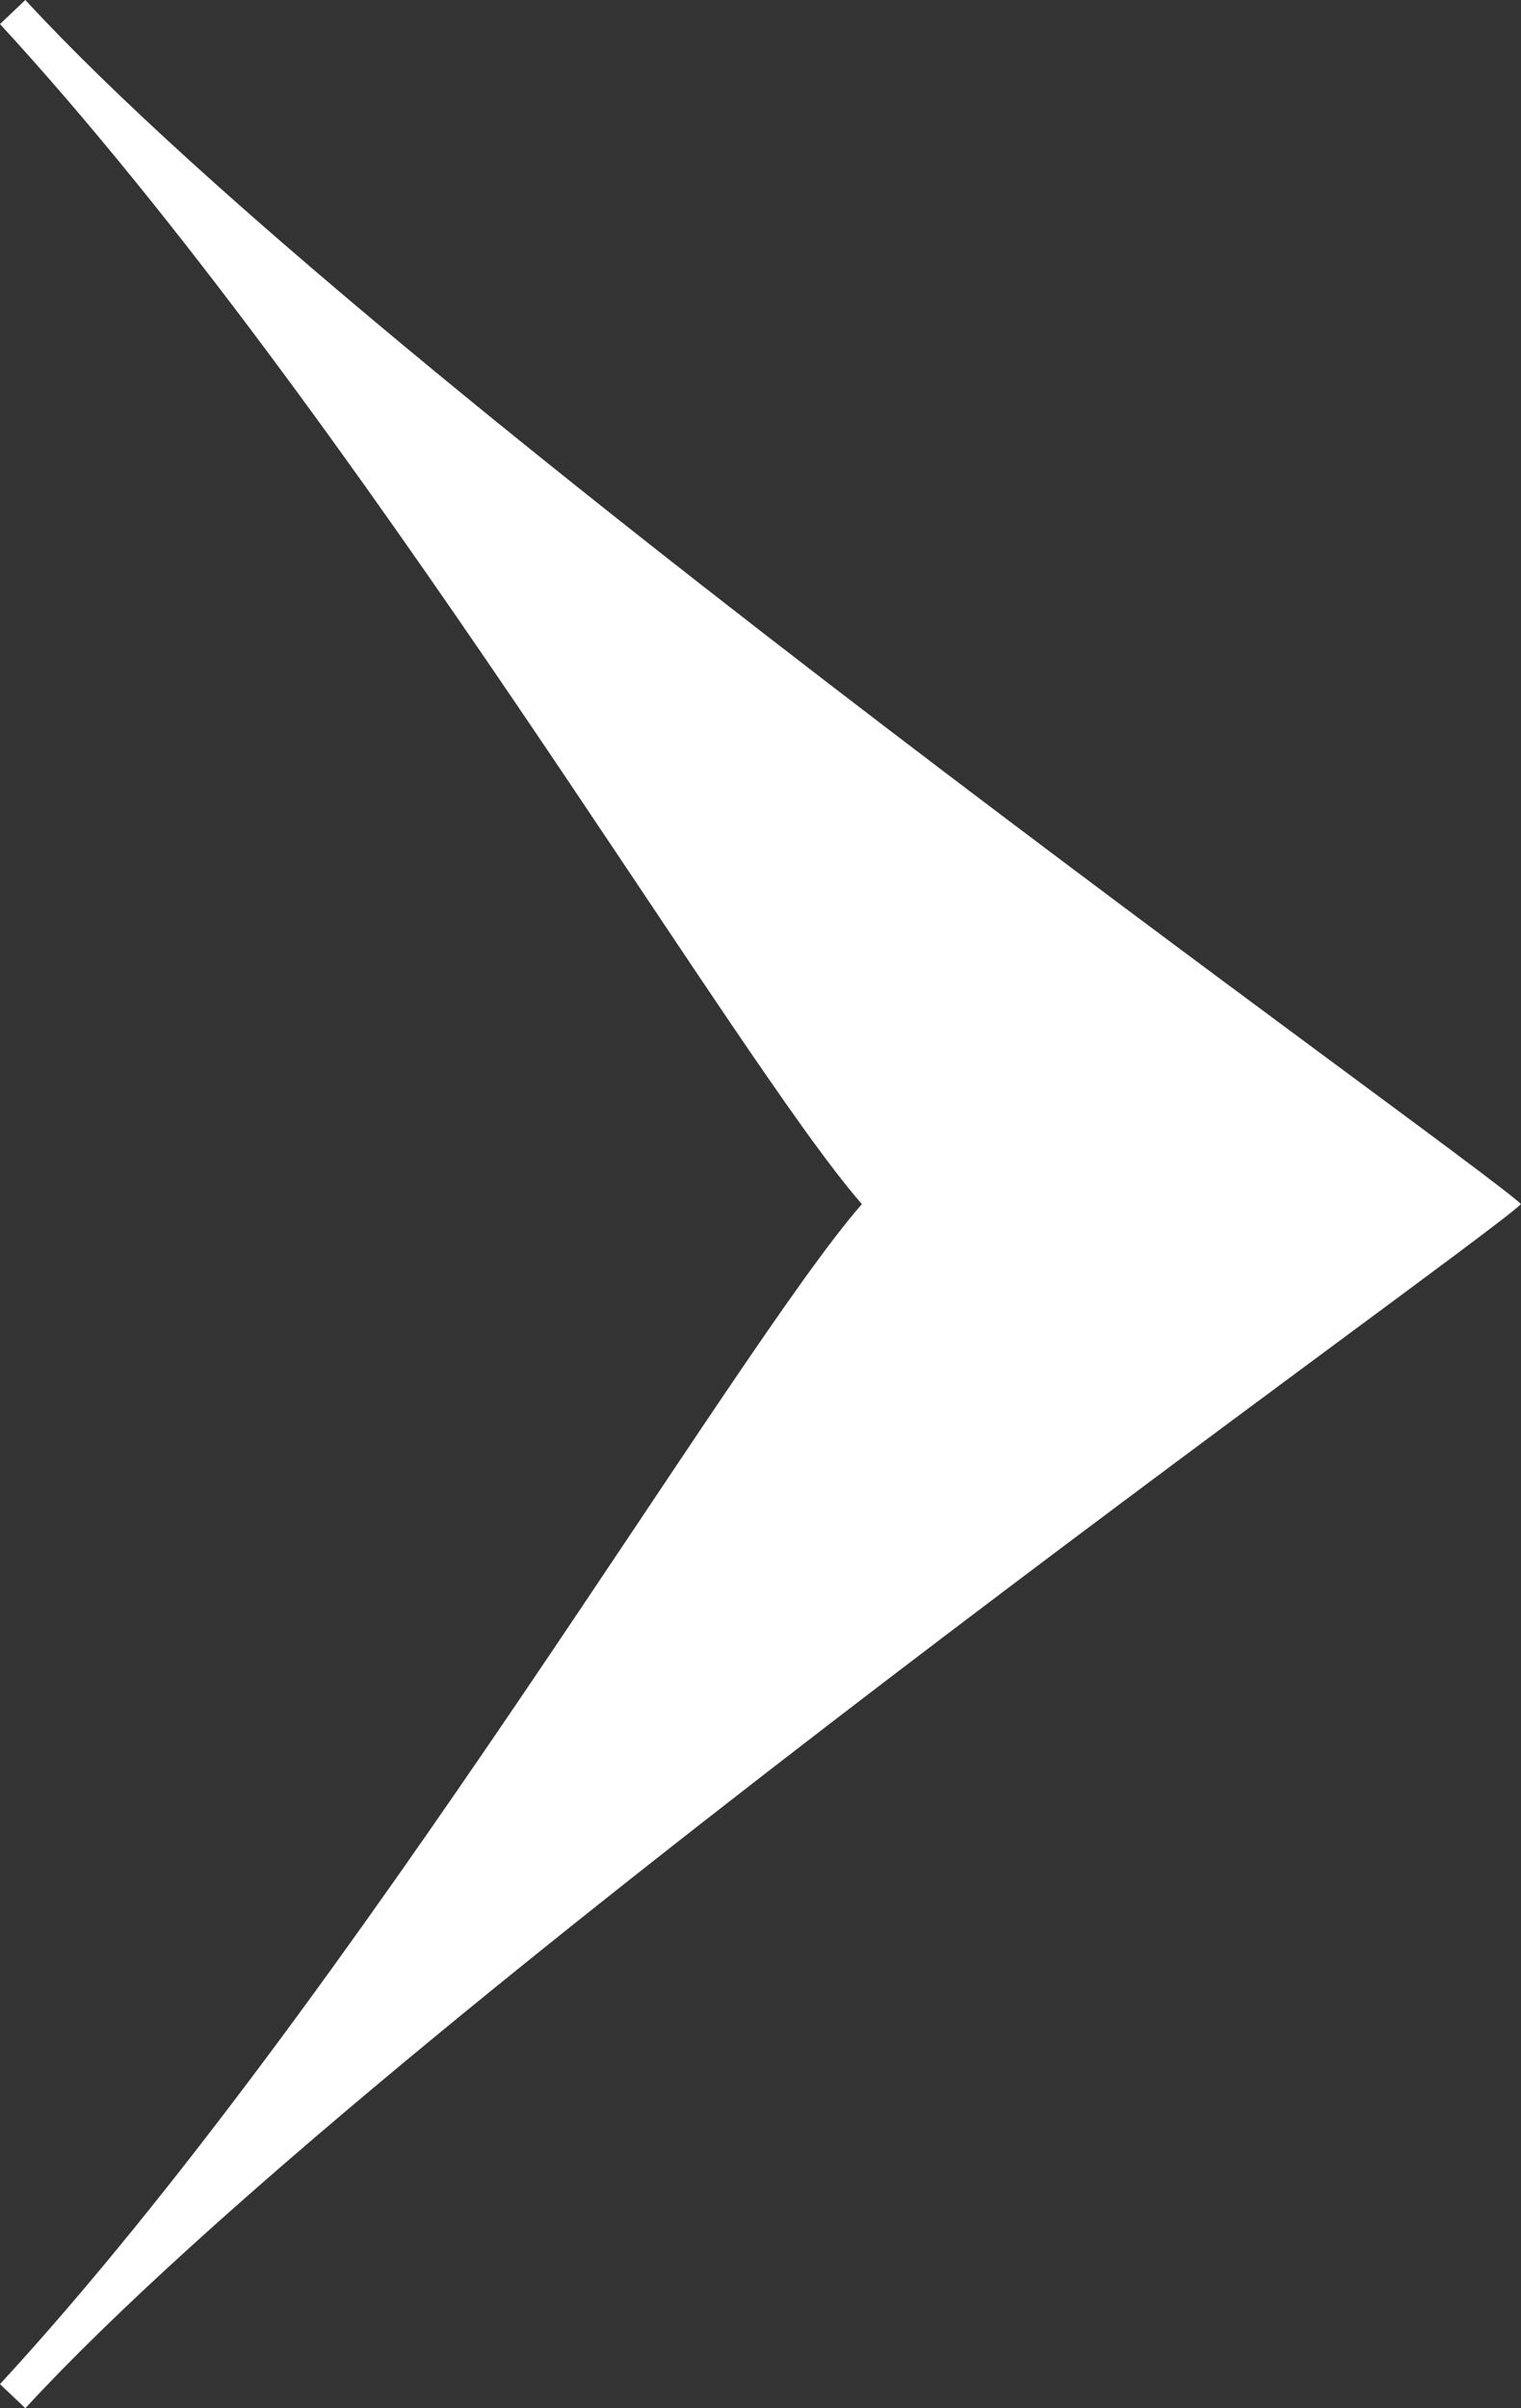 <svg width="12" height="19" viewBox="0 0 12 19" fill="none" xmlns="http://www.w3.org/2000/svg">
<rect x="0" y="0" width="12" height="19" fill="#333333" stroke="none"/>
<path d="M-2.3895e-08 18.81C2.8 15.77 5.8 10.64 6.8 9.5C5.8 8.36 2.8 3.23 -2.41364e-10 0.19L0.2 0C3 3.04 11.6 9.12 12 9.5C11.6 9.88 3 15.96 0.2 19L-2.3895e-08 18.81Z" fill="white"/>
</svg>

